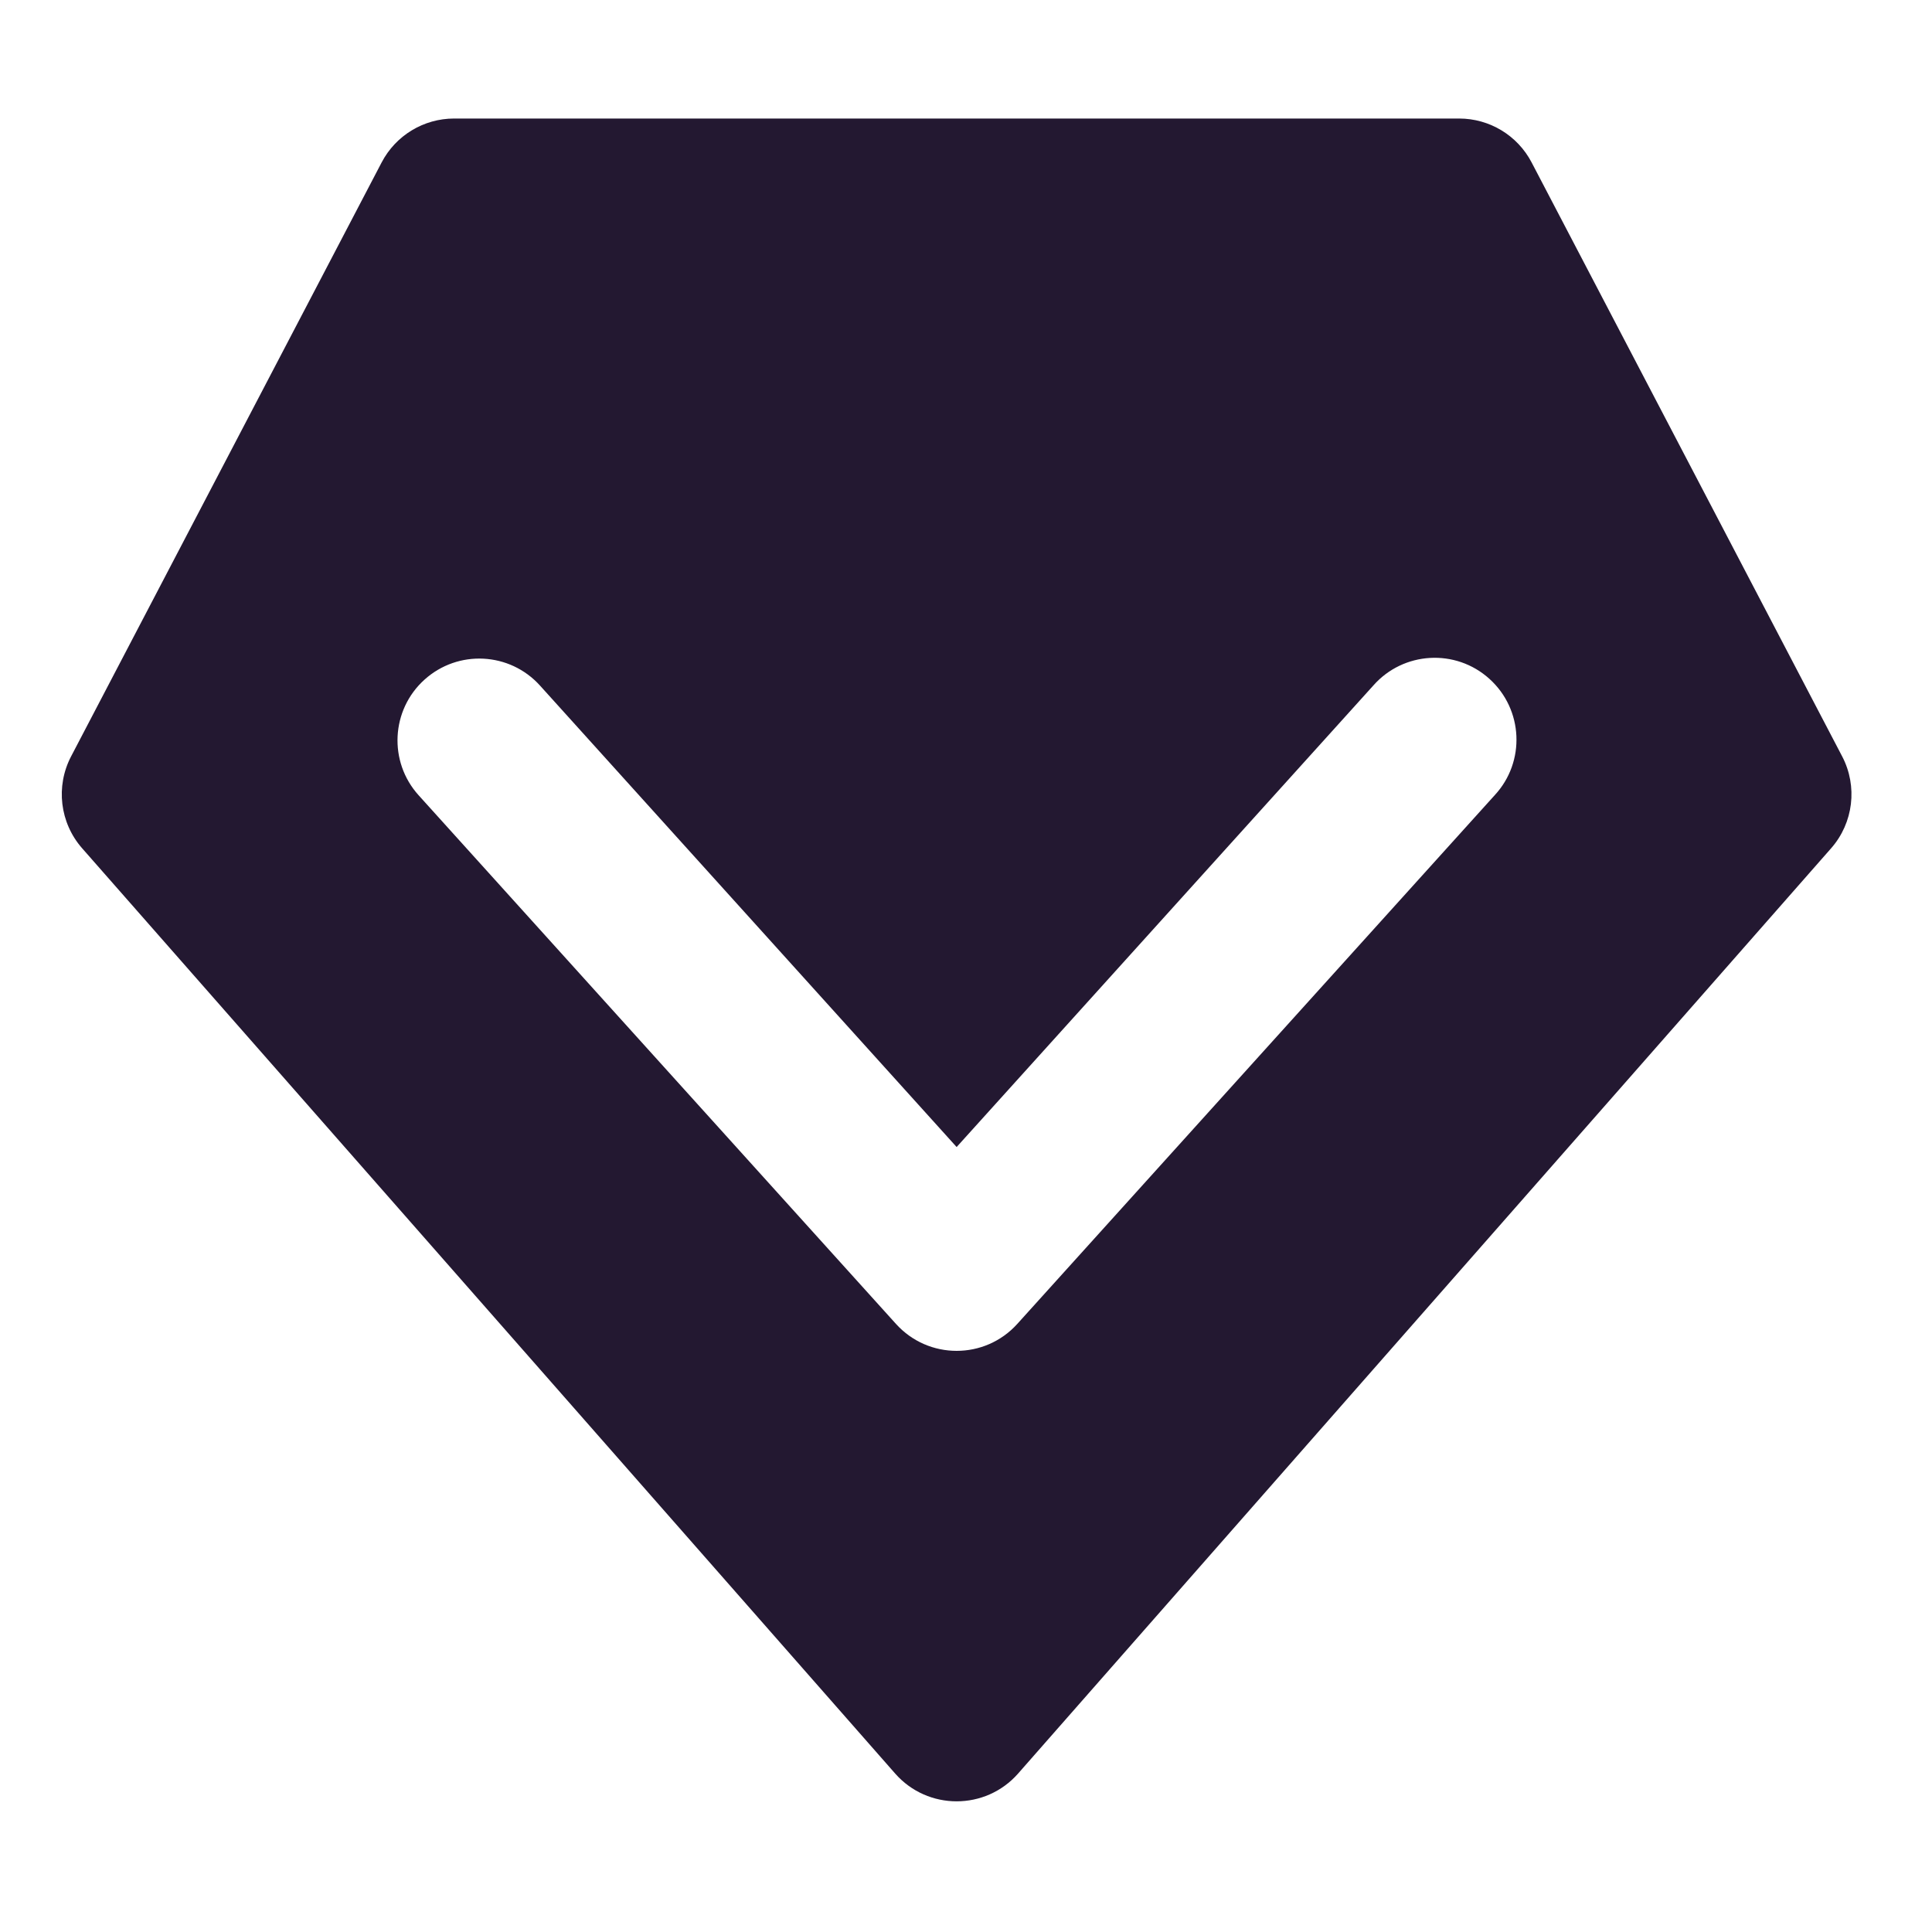 <svg xmlns="http://www.w3.org/2000/svg" xmlns:xlink="http://www.w3.org/1999/xlink" fill="none" version="1.1" width="20" height="20" viewBox="0 0 20 20"><defs><clipPath id="master_svg0_1_7421"><rect x="0" y="0" width="20" height="20" rx="0"/></clipPath></defs><g clipPath="url(#master_svg0_1_7421)"><g><path d="M19.07,7.83L15.855,1.681C15.709,1.402,15.42,1.227,15.105,1.227L4.701,1.227C4.386,1.227,4.097,1.402,3.951,1.681L0.736,7.83C0.574,8.14,0.619,8.518,0.85,8.781L9.267,18.36C9.604,18.743,10.202,18.743,10.539,18.36L18.956,8.781C19.187,8.518,19.232,8.14,19.07,7.83ZM15.473,8.232L10.531,13.705C10.195,14.077,9.611,14.077,9.275,13.705L4.333,8.232C4.02,7.885,4.047,7.349,4.394,7.036C4.742,6.722,5.277,6.75,5.59,7.097L9.903,11.874L14.216,7.097C14.527,6.743,15.069,6.711,15.419,7.028C15.769,7.344,15.794,7.886,15.473,8.232Z" fill="#231831" fillOpacity="1" style="mix-blend-mode:passthrough"/></g></g></svg>